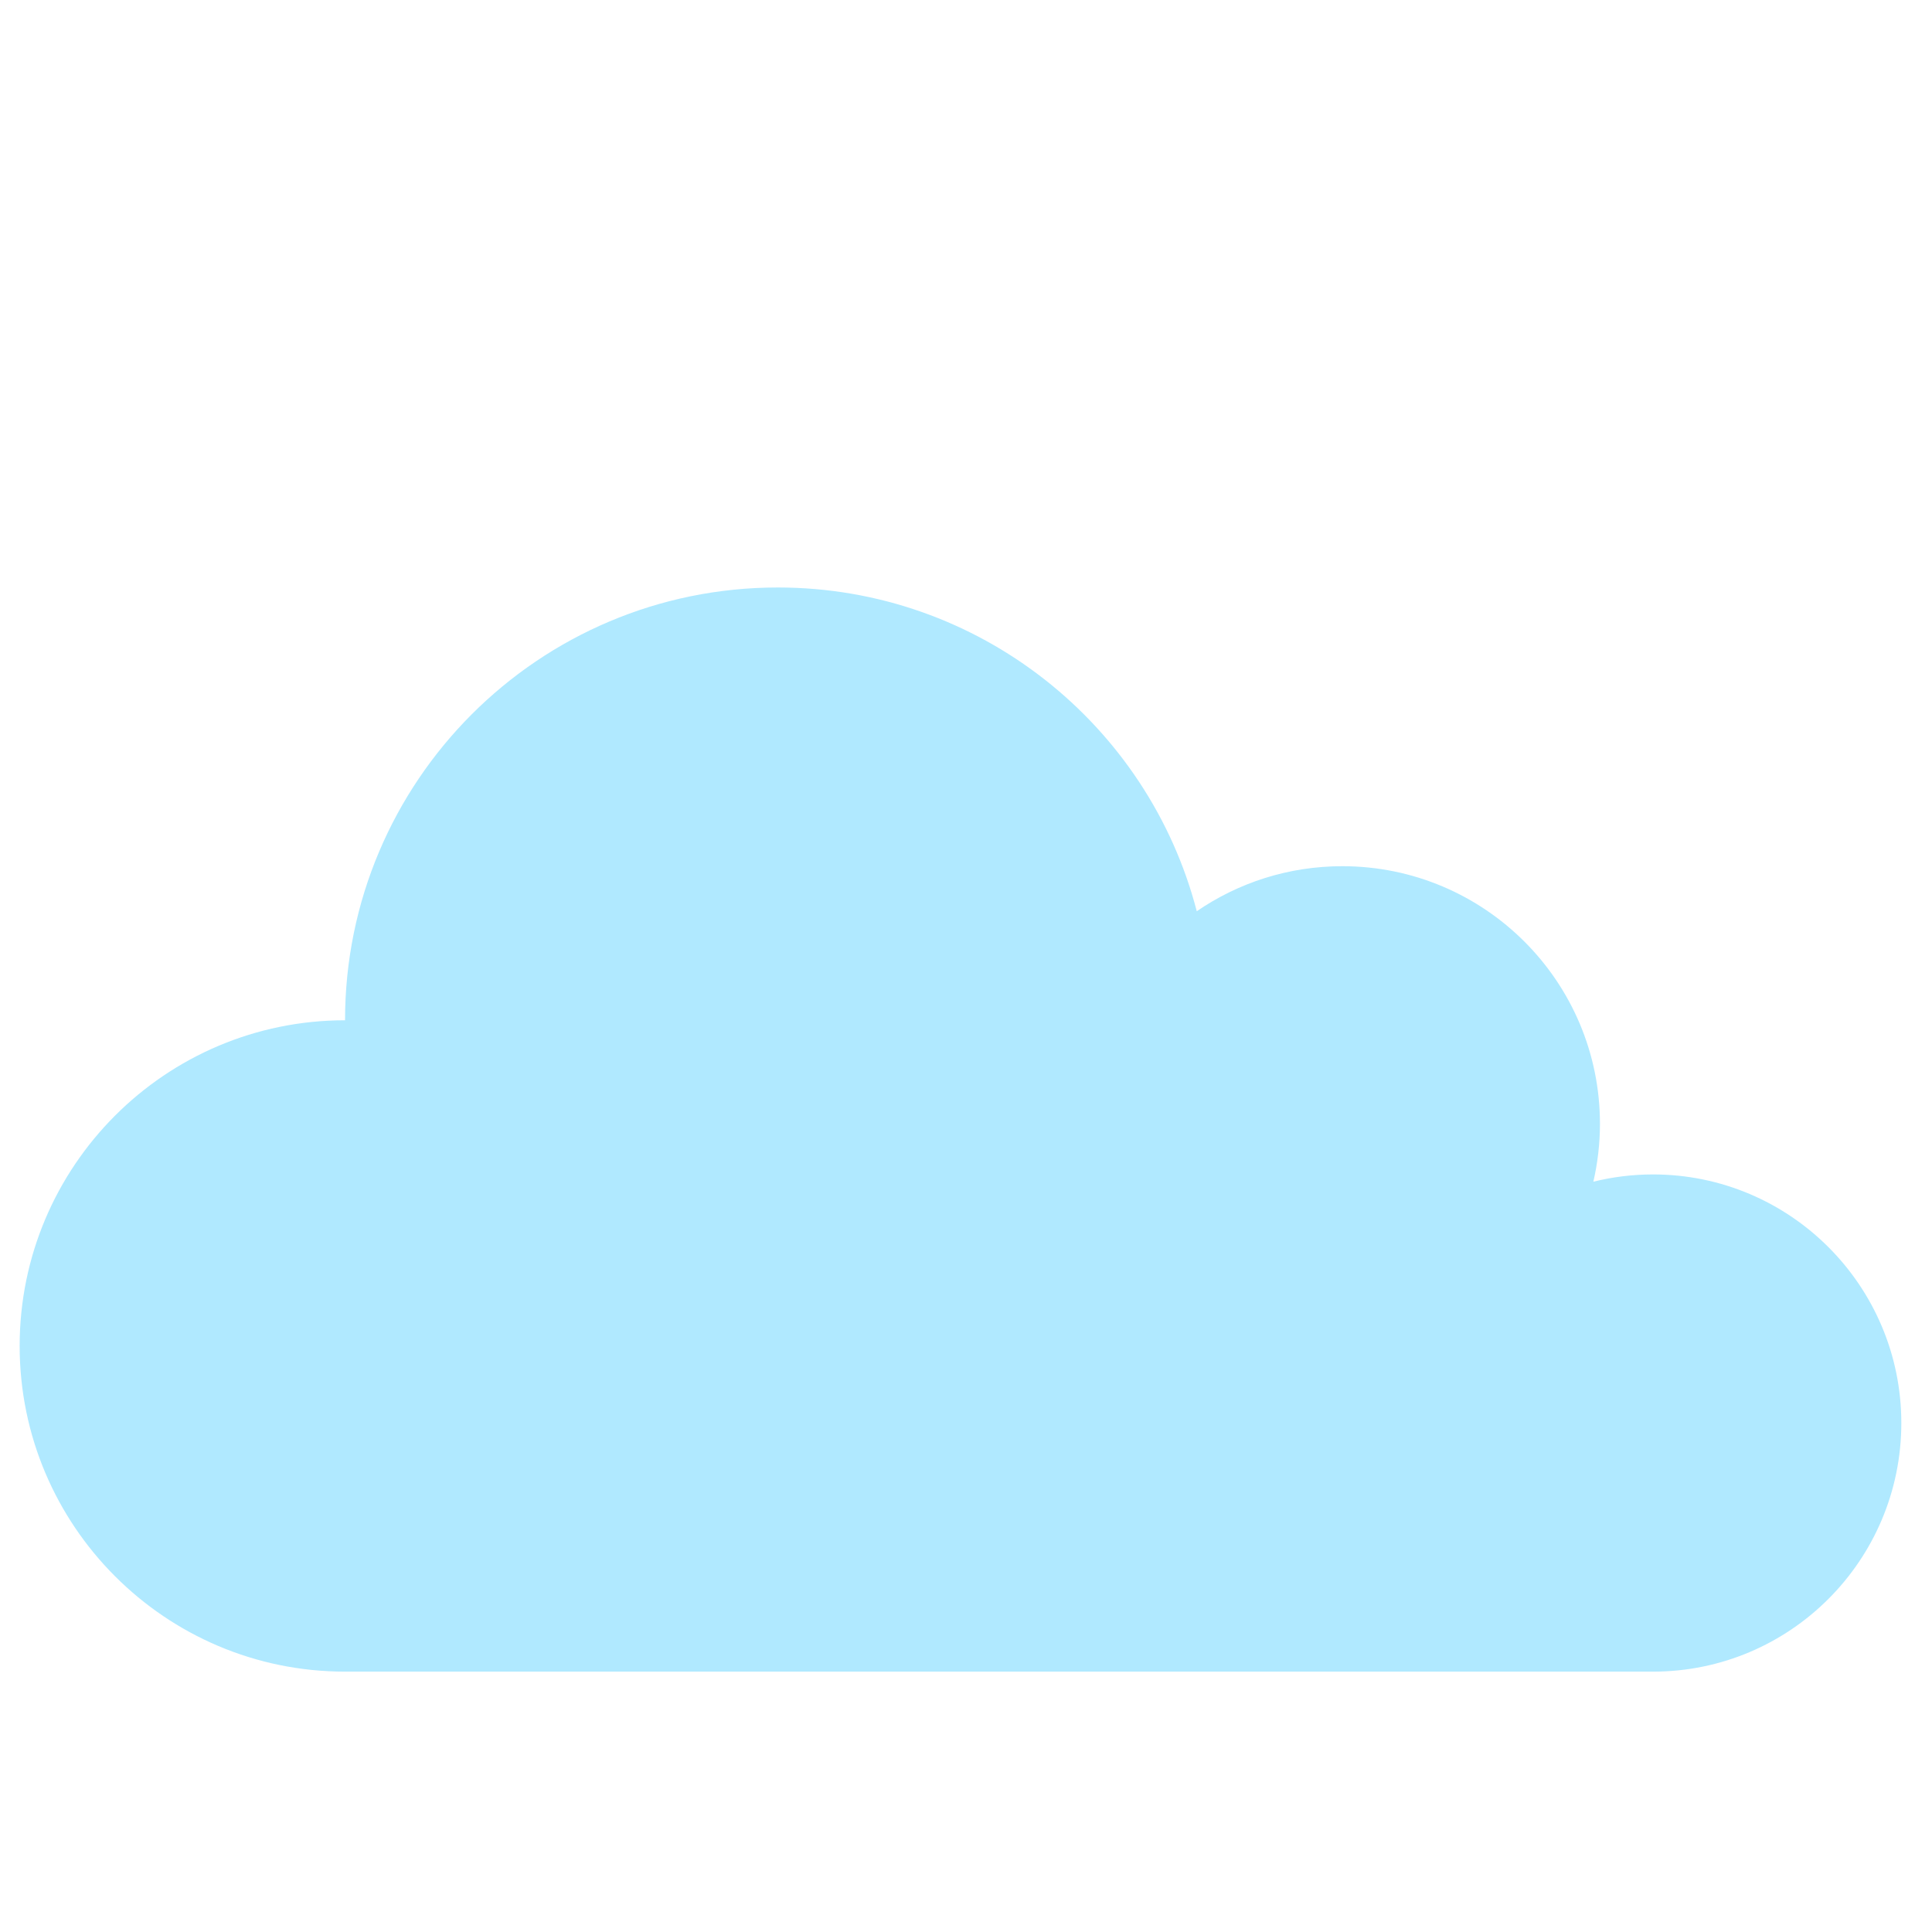 <?xml version="1.0" encoding="iso-8859-1"?>
<!-- Generator: Adobe Illustrator 19.2.1, SVG Export Plug-In . SVG Version: 6.00 Build 0)  -->
<!DOCTYPE svg PUBLIC "-//W3C//DTD SVG 1.1//EN" "http://www.w3.org/Graphics/SVG/1.1/DTD/svg11.dtd">
<svg version="1.1" xmlns="http://www.w3.org/2000/svg" xmlns:xlink="http://www.w3.org/1999/xlink" x="0px" y="0px"
	 viewBox="0 0 512 512" enable-background="new 0 0 512 512" xml:space="preserve">
<g id="Layer_3">
	<path fill="#B0E9FF" d="M438.065,311.237c-5.451,0-10.743,0.675-15.808,1.925c1.13-4.928,1.748-10.052,1.748-15.323
		c0-37.714-30.573-68.286-68.286-68.286c-14.312,0-27.59,4.411-38.564,11.936c-12.81-49.355-57.658-85.798-111.02-85.798
		c-63.344,0-114.694,51.35-114.694,114.694c-47.624,0-86.232,38.683-86.232,86.308S43.815,443,91.439,443h346.626
		c36.343,0,65.805-29.538,65.805-65.881C503.87,340.775,474.408,311.237,438.065,311.237z"/>
</g>
<g id="Layer_1">
</g>
</svg>
